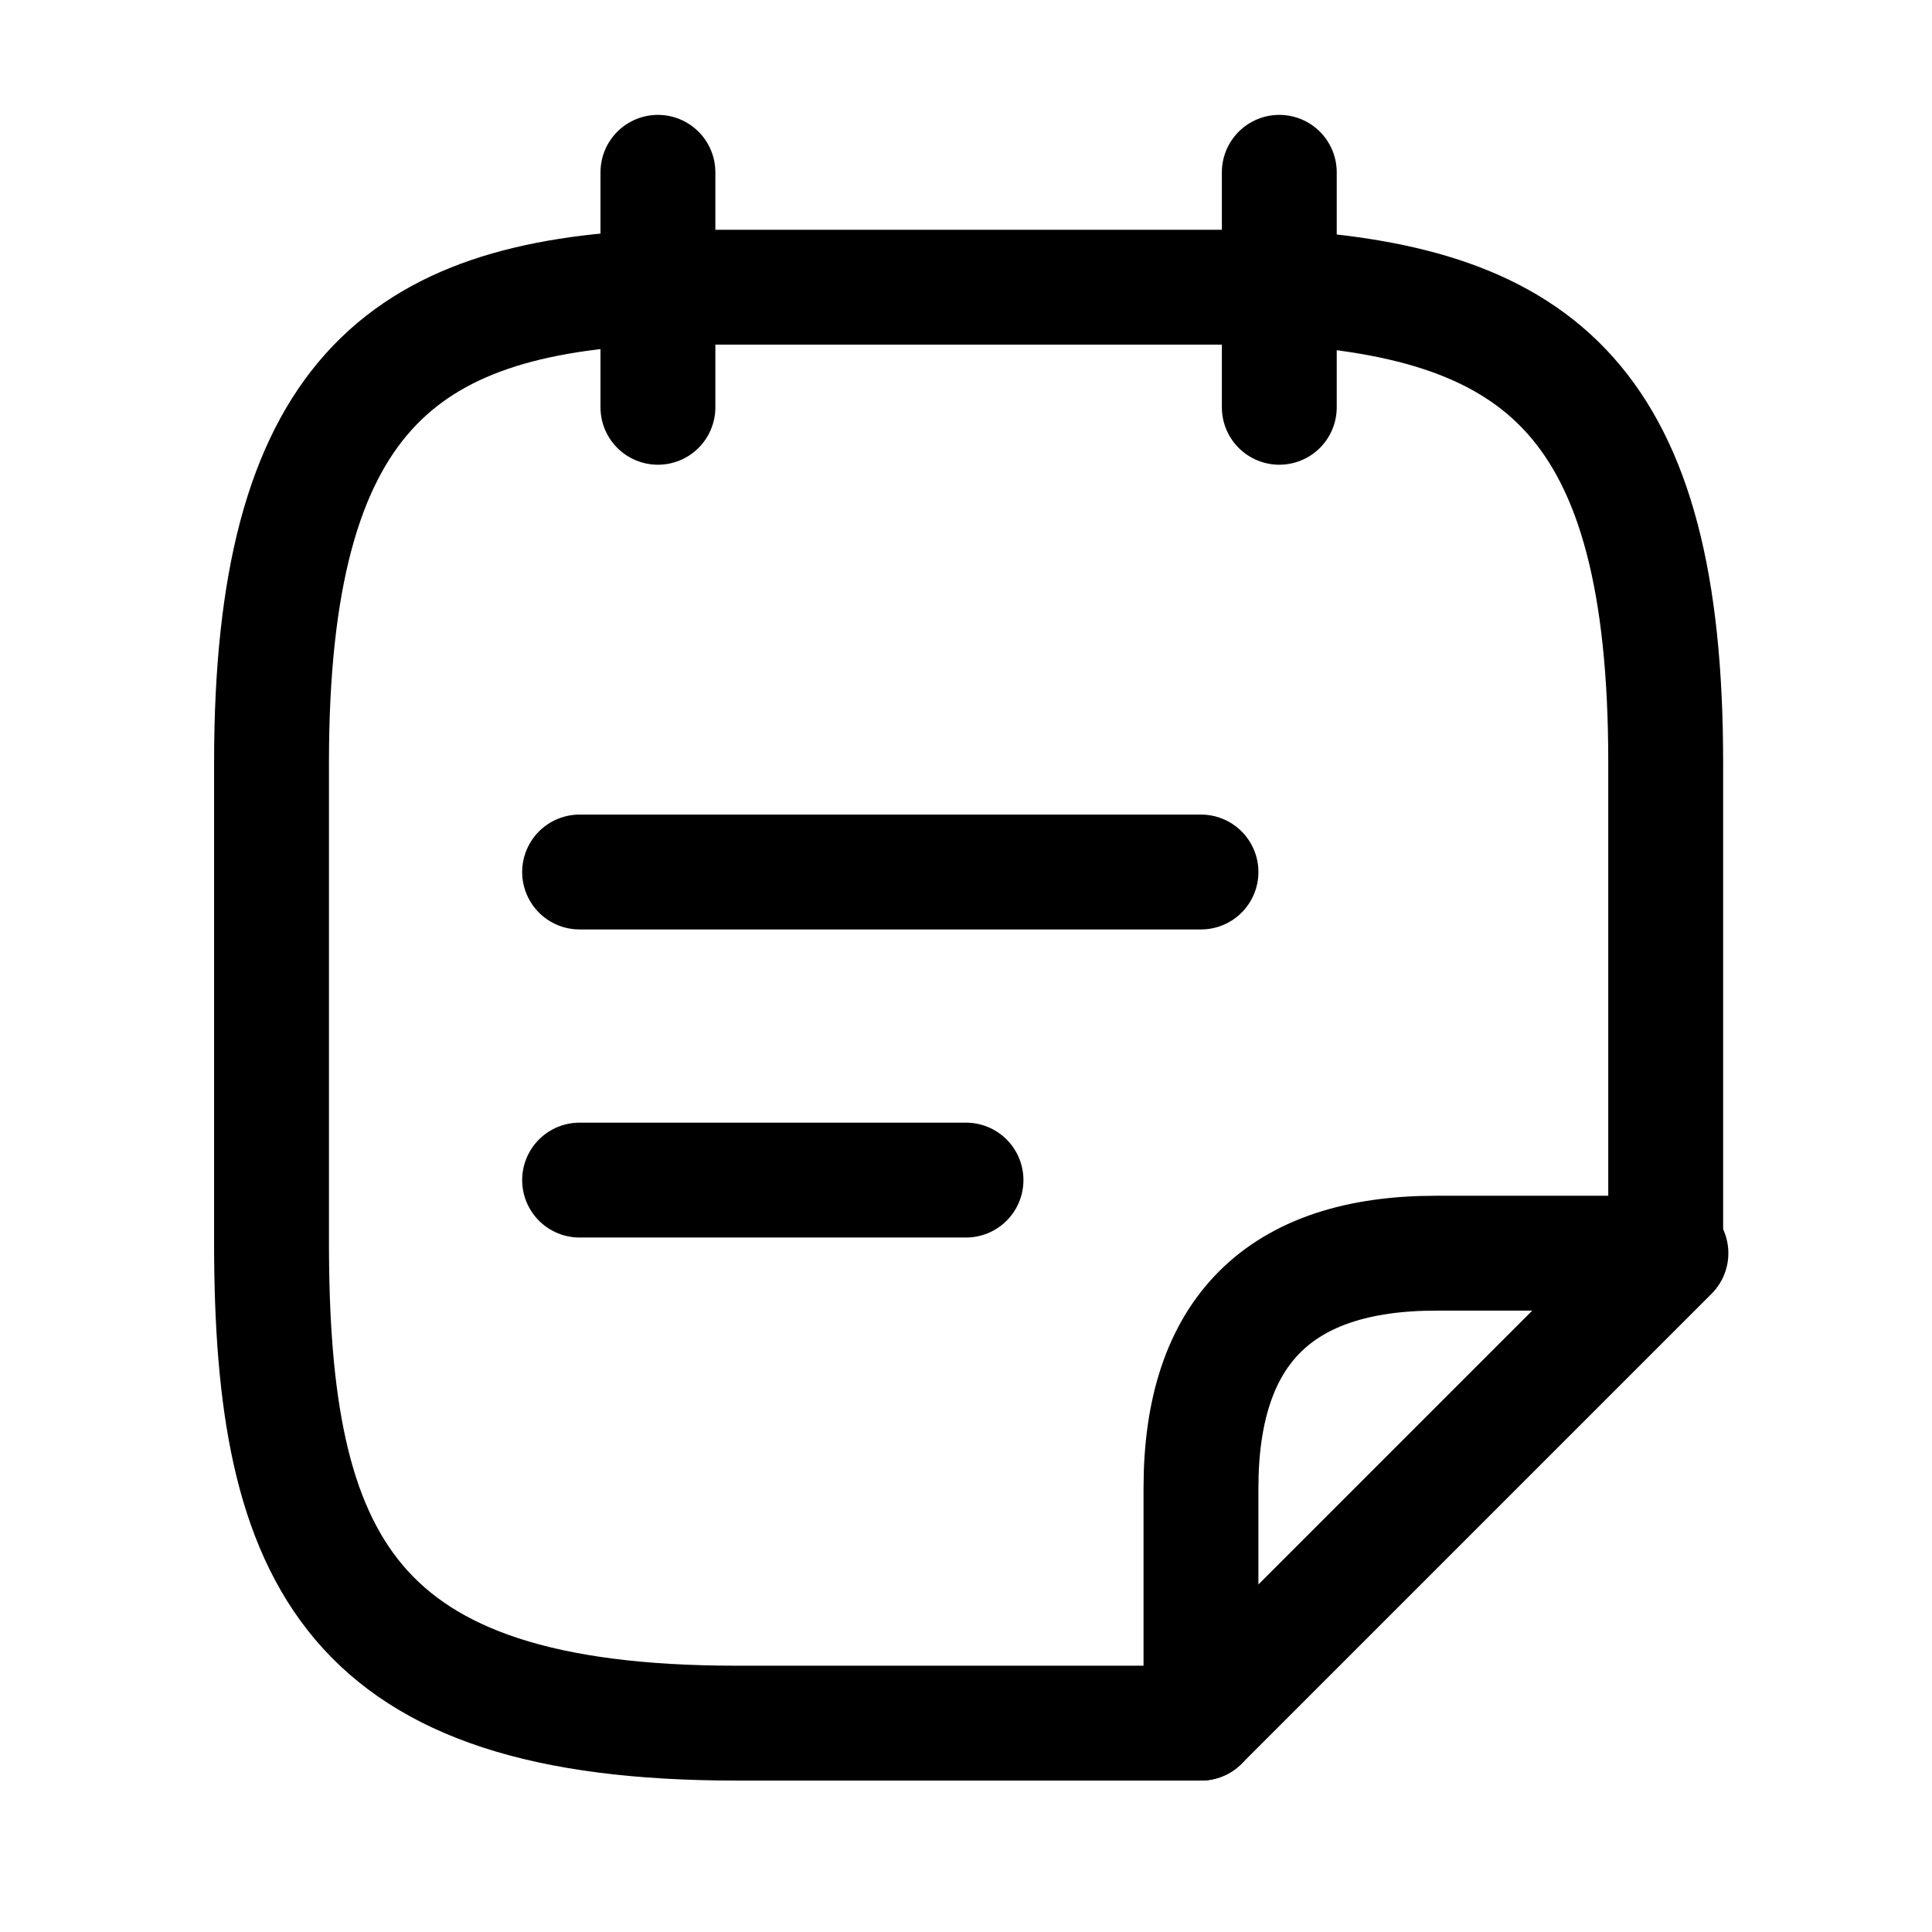<?xml version="1.0" encoding="UTF-8"?>
<svg xmlns="http://www.w3.org/2000/svg" id="Layer_1" version="1.1" viewBox="0 0 37 37">
  <defs>
    <style>
      .st0 {
        fill: none;
        stroke: #000;
        stroke-linecap: round;
        stroke-linejoin: round;
        stroke-width: 2.2px;
      }
    </style>
  </defs>
  <path class="st0" d="M12.6,3.3v4.5"></path>
  <path class="st0" d="M24.5,3.3v4.5"></path>
  <path class="st0" d="M11.1,16.7h11.9"></path>
  <path class="st0" d="M11.1,22.6h7.4"></path>
  <path class="st0" d="M23,33h-8.9c-7.4,0-8.9-3.1-8.9-9.2v-9.2c0-7,2.5-8.9,7.4-9.1h11.9c5,.3,7.4,2.2,7.4,9.1v9.4"></path>
  <path class="st0" d="M31.9,24.1l-8.9,8.9v-4.5c0-3,1.5-4.5,4.5-4.5,0,0,4.5,0,4.5,0Z"></path>
</svg>
